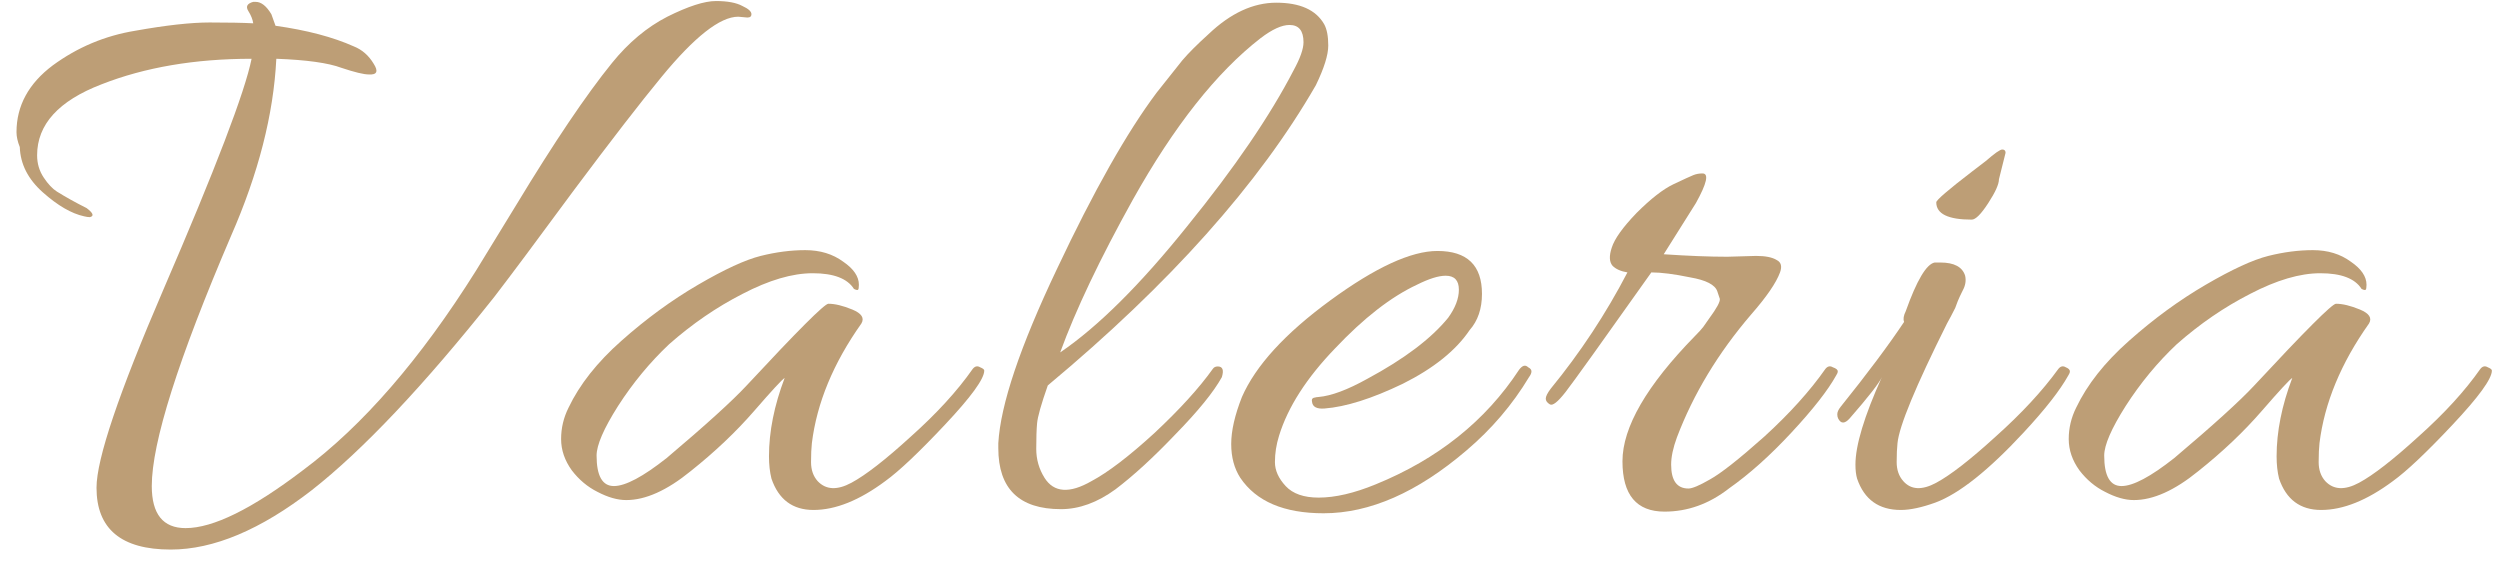 <?xml version="1.0" encoding="UTF-8"?> <svg xmlns="http://www.w3.org/2000/svg" width="142" height="32" viewBox="0 0 142 32" fill="none"> <path d="M9.698 31.215C6.887 31.215 5.482 30.044 5.482 27.701C5.482 26.077 6.747 22.329 9.277 16.457C12.244 9.585 13.915 5.213 14.29 3.338C11.073 3.338 8.23 3.823 5.763 4.791C3.326 5.728 2.108 7.071 2.108 8.82C2.108 9.289 2.233 9.71 2.483 10.085C2.733 10.46 2.983 10.725 3.233 10.882C3.733 11.194 4.295 11.506 4.919 11.819C5.294 12.1 5.357 12.272 5.107 12.334C5.013 12.334 4.904 12.318 4.779 12.287C4.06 12.131 3.28 11.678 2.436 10.928C1.593 10.179 1.156 9.32 1.124 8.352C0.999 8.039 0.937 7.758 0.937 7.508C0.937 6.009 1.624 4.744 2.998 3.713C4.404 2.683 5.966 2.027 7.684 1.746C9.433 1.433 10.838 1.277 11.9 1.277C12.962 1.277 13.79 1.293 14.383 1.324C14.352 1.105 14.259 0.871 14.102 0.621C13.946 0.371 14.04 0.199 14.383 0.106C14.415 0.106 14.462 0.106 14.524 0.106C14.836 0.106 15.133 0.34 15.414 0.808L15.649 1.464C17.429 1.714 18.913 2.105 20.099 2.636C20.568 2.823 20.943 3.151 21.224 3.62C21.505 4.057 21.411 4.26 20.943 4.229C20.662 4.229 20.146 4.104 19.397 3.854C18.647 3.573 17.413 3.401 15.695 3.338C15.539 6.493 14.68 9.851 13.118 13.412C10.12 20.408 8.621 25.14 8.621 27.608C8.621 29.201 9.261 29.997 10.542 29.997C12.103 29.997 14.321 28.904 17.195 26.718C20.599 24.188 23.879 20.408 27.034 15.379C27.439 14.723 28.205 13.474 29.329 11.631C31.484 8.071 33.296 5.384 34.764 3.573C35.701 2.417 36.747 1.542 37.903 0.949C39.09 0.356 40.011 0.059 40.667 0.059C41.323 0.059 41.823 0.153 42.167 0.34C42.51 0.496 42.682 0.652 42.682 0.808C42.682 0.933 42.604 0.996 42.448 0.996L41.932 0.949C40.902 0.949 39.449 2.089 37.575 4.369C36.388 5.806 34.733 7.946 32.609 10.788C30.516 13.63 29.001 15.661 28.064 16.879C24.066 21.907 20.615 25.562 17.71 27.842C14.805 30.091 12.135 31.215 9.698 31.215Z" fill="#BD9E76"></path> <path d="M35.573 28.404C35.073 28.404 34.526 28.248 33.933 27.936C33.371 27.655 32.886 27.248 32.48 26.718C32.074 26.155 31.871 25.562 31.871 24.937C31.871 24.312 32.012 23.719 32.293 23.157C32.918 21.845 33.917 20.58 35.291 19.362C36.697 18.112 38.15 17.05 39.649 16.176C41.148 15.301 42.335 14.755 43.209 14.536C44.084 14.317 44.927 14.208 45.739 14.208C46.583 14.208 47.301 14.427 47.895 14.864C48.488 15.27 48.785 15.707 48.785 16.176C48.785 16.332 48.769 16.426 48.738 16.457C48.707 16.488 48.629 16.473 48.504 16.41C48.129 15.817 47.348 15.52 46.161 15.52C45.005 15.52 43.678 15.91 42.179 16.691C40.711 17.441 39.321 18.393 38.009 19.549C36.916 20.58 35.947 21.751 35.104 23.063C34.292 24.344 33.886 25.281 33.886 25.874C33.886 27.03 34.214 27.608 34.87 27.608C35.526 27.608 36.525 27.077 37.868 26.015C40.086 24.141 41.601 22.766 42.413 21.892C45.287 18.8 46.833 17.253 47.051 17.253C47.426 17.253 47.879 17.363 48.41 17.581C48.941 17.8 49.113 18.066 48.925 18.378C47.332 20.627 46.395 22.891 46.114 25.171C46.083 25.453 46.067 25.812 46.067 26.249C46.067 26.686 46.192 27.046 46.442 27.327C46.911 27.826 47.551 27.858 48.363 27.42C49.175 26.983 50.3 26.108 51.736 24.797C53.205 23.485 54.376 22.204 55.25 20.955C55.375 20.799 55.516 20.767 55.672 20.861C55.828 20.924 55.906 20.986 55.906 21.049C55.906 21.517 55.157 22.548 53.657 24.141C52.189 25.702 51.065 26.764 50.284 27.327C48.816 28.42 47.457 28.966 46.208 28.966C45.021 28.966 44.225 28.373 43.819 27.186C43.725 26.811 43.678 26.39 43.678 25.921C43.678 24.515 43.975 23.032 44.568 21.47C44.443 21.533 43.865 22.157 42.835 23.344C41.804 24.531 40.601 25.671 39.227 26.764C37.884 27.858 36.666 28.404 35.573 28.404Z" fill="#BD9E76"></path> <path d="M73.477 3.994C73.852 3.307 74.039 2.776 74.039 2.401C74.039 1.746 73.774 1.418 73.243 1.418C72.806 1.418 72.259 1.667 71.603 2.167C69.104 4.104 66.684 7.165 64.341 11.35C62.467 14.723 61.093 17.613 60.218 20.018C62.373 18.55 64.778 16.16 67.433 12.849C70.12 9.539 72.134 6.587 73.477 3.994ZM59.515 21.892C59.141 22.954 58.938 23.672 58.906 24.047C58.875 24.391 58.859 24.875 58.859 25.499C58.859 26.093 59.016 26.64 59.328 27.139C59.859 27.983 60.749 28.045 61.998 27.327C62.936 26.827 64.123 25.921 65.559 24.609C66.996 23.266 68.105 22.048 68.886 20.955C68.948 20.861 69.042 20.814 69.167 20.814C69.448 20.814 69.526 21.017 69.401 21.423C68.933 22.267 68.058 23.344 66.777 24.656C65.528 25.968 64.388 27.014 63.357 27.795C62.327 28.545 61.296 28.92 60.265 28.92C57.891 28.92 56.704 27.764 56.704 25.453C56.704 25.359 56.704 25.265 56.704 25.171C56.829 22.985 57.938 19.69 60.031 15.286C62.123 10.85 64.013 7.508 65.7 5.259L67.152 3.432C67.496 3.026 67.996 2.526 68.651 1.933C69.901 0.746 71.181 0.153 72.493 0.153C73.836 0.153 74.742 0.559 75.211 1.371C75.367 1.652 75.445 2.058 75.445 2.589C75.445 3.12 75.211 3.869 74.742 4.838C71.525 10.429 66.449 16.113 59.515 21.892Z" fill="#BD9E76"></path> <path d="M81.646 14.255C83.333 14.255 84.176 15.067 84.176 16.691C84.176 17.535 83.942 18.222 83.473 18.753C82.692 19.908 81.427 20.924 79.678 21.798C77.929 22.641 76.445 23.11 75.227 23.204C74.79 23.235 74.556 23.11 74.524 22.829C74.493 22.704 74.524 22.626 74.618 22.595C74.743 22.563 74.837 22.548 74.899 22.548C75.618 22.485 76.539 22.142 77.663 21.517C79.756 20.392 81.287 19.237 82.255 18.05C82.661 17.488 82.864 16.957 82.864 16.457C82.864 15.926 82.614 15.661 82.114 15.661C81.708 15.661 81.162 15.832 80.475 16.176C79.007 16.863 77.46 18.066 75.836 19.784C74.212 21.47 73.15 23.126 72.65 24.75C72.494 25.25 72.416 25.749 72.416 26.249C72.416 26.718 72.619 27.17 73.025 27.608C73.431 28.045 74.056 28.264 74.899 28.264C75.836 28.264 76.914 28.014 78.132 27.514C81.662 26.077 84.379 23.906 86.284 21.002C86.472 20.752 86.643 20.705 86.8 20.861C86.925 20.924 86.987 21.002 86.987 21.095C86.987 21.189 86.94 21.298 86.847 21.423C85.909 22.985 84.722 24.375 83.286 25.593C80.506 27.967 77.804 29.154 75.18 29.154C72.931 29.154 71.354 28.482 70.448 27.139C70.105 26.608 69.933 25.968 69.933 25.218C69.933 24.469 70.136 23.578 70.542 22.548C71.323 20.767 72.994 18.94 75.555 17.066C78.116 15.192 80.147 14.255 81.646 14.255Z" fill="#BD9E76"></path> <path d="M94.546 29.06C92.953 29.06 92.156 28.108 92.156 26.202C92.156 24.266 93.531 21.892 96.279 19.081C96.498 18.862 96.654 18.69 96.748 18.565L97.076 18.097C97.513 17.503 97.716 17.128 97.685 16.972L97.544 16.551C97.419 16.176 96.904 15.91 95.998 15.754C95.093 15.567 94.359 15.473 93.796 15.473C90.985 19.44 89.361 21.704 88.924 22.267C88.486 22.829 88.19 23.063 88.034 22.969C87.877 22.876 87.799 22.766 87.799 22.641C87.799 22.517 87.893 22.329 88.08 22.079C89.767 20.018 91.219 17.816 92.438 15.473C92.063 15.411 91.782 15.286 91.594 15.098C91.407 14.88 91.391 14.536 91.547 14.068C91.704 13.568 92.172 12.912 92.953 12.1C93.765 11.288 94.468 10.741 95.061 10.46C95.655 10.179 96.029 10.007 96.186 9.945C96.342 9.882 96.514 9.851 96.701 9.851C97.076 9.851 96.951 10.413 96.326 11.537L94.499 14.442C95.905 14.536 97.107 14.583 98.107 14.583L99.746 14.536C100.277 14.536 100.668 14.614 100.918 14.77C101.168 14.895 101.23 15.13 101.105 15.473C100.887 16.067 100.34 16.863 99.465 17.863C97.591 20.049 96.186 22.376 95.249 24.843C95.03 25.437 94.921 25.952 94.921 26.39C94.921 27.295 95.249 27.748 95.905 27.748C96.123 27.748 96.529 27.576 97.123 27.233C97.747 26.889 98.778 26.077 100.215 24.797C101.652 23.485 102.807 22.204 103.682 20.955C103.807 20.799 103.948 20.767 104.104 20.861C104.291 20.924 104.385 21.002 104.385 21.095C104.385 21.158 104.354 21.236 104.291 21.33C103.823 22.173 102.979 23.25 101.761 24.562C100.543 25.874 99.356 26.936 98.2 27.748C97.076 28.623 95.858 29.06 94.546 29.06Z" fill="#BD9E76"></path> <path d="M110.215 14.911C110.995 14.911 111.464 15.161 111.62 15.661C111.683 15.942 111.636 16.223 111.48 16.504C111.355 16.754 111.261 16.957 111.198 17.113C111.136 17.269 111.089 17.394 111.058 17.488C110.902 17.8 110.746 18.097 110.589 18.378C108.809 21.939 107.872 24.203 107.778 25.171C107.747 25.453 107.731 25.812 107.731 26.249C107.731 26.686 107.856 27.046 108.106 27.327C108.544 27.826 109.168 27.858 109.98 27.42C110.792 26.983 111.917 26.108 113.354 24.797C114.822 23.485 116.009 22.204 116.914 20.955C117.039 20.799 117.18 20.767 117.336 20.861C117.492 20.924 117.57 21.002 117.57 21.095C117.57 21.158 117.539 21.236 117.477 21.33C117.008 22.173 116.165 23.25 114.947 24.562C112.948 26.718 111.277 28.045 109.933 28.545C109.153 28.826 108.497 28.966 107.966 28.966C106.716 28.966 105.889 28.373 105.483 27.186C105.42 26.967 105.389 26.702 105.389 26.39C105.389 25.296 105.889 23.641 106.888 21.423C106.732 21.767 106.123 22.548 105.061 23.766C104.78 24.078 104.561 24.078 104.405 23.766C104.374 23.703 104.358 23.625 104.358 23.532C104.358 23.407 104.421 23.266 104.545 23.11C106.076 21.205 107.279 19.596 108.153 18.284C108.091 18.128 108.122 17.925 108.247 17.675C108.871 15.926 109.418 15.005 109.887 14.911C109.98 14.911 110.09 14.911 110.215 14.911ZM113.916 8.68L113.541 10.179C113.541 10.46 113.338 10.913 112.932 11.537C112.526 12.162 112.214 12.475 111.995 12.475C110.652 12.475 109.98 12.147 109.98 11.491C109.98 11.366 110.652 10.788 111.995 9.757L112.791 9.148C113.291 8.711 113.604 8.492 113.728 8.492C113.853 8.492 113.916 8.555 113.916 8.68Z" fill="#BD9E76"></path> <path d="M121.205 28.404C120.706 28.404 120.159 28.248 119.566 27.936C119.003 27.655 118.519 27.248 118.113 26.718C117.707 26.155 117.504 25.562 117.504 24.937C117.504 24.312 117.645 23.719 117.926 23.157C118.55 21.845 119.55 20.58 120.924 19.362C122.33 18.112 123.782 17.05 125.281 16.176C126.781 15.301 127.968 14.755 128.842 14.536C129.717 14.317 130.56 14.208 131.372 14.208C132.216 14.208 132.934 14.427 133.527 14.864C134.121 15.27 134.418 15.707 134.418 16.176C134.418 16.332 134.402 16.426 134.371 16.457C134.339 16.488 134.261 16.473 134.136 16.41C133.762 15.817 132.981 15.52 131.794 15.52C130.638 15.52 129.311 15.91 127.811 16.691C126.343 17.441 124.953 18.393 123.642 19.549C122.548 20.58 121.58 21.751 120.737 23.063C119.925 24.344 119.519 25.281 119.519 25.874C119.519 27.03 119.847 27.608 120.503 27.608C121.158 27.608 122.158 27.077 123.501 26.015C125.719 24.141 127.234 22.766 128.046 21.892C130.919 18.8 132.465 17.253 132.684 17.253C133.059 17.253 133.512 17.363 134.043 17.581C134.574 17.8 134.746 18.066 134.558 18.378C132.965 20.627 132.028 22.891 131.747 25.171C131.716 25.453 131.7 25.812 131.7 26.249C131.7 26.686 131.825 27.046 132.075 27.327C132.543 27.826 133.184 27.858 133.996 27.42C134.808 26.983 135.932 26.108 137.369 24.797C138.837 23.485 140.009 22.204 140.883 20.955C141.008 20.799 141.149 20.767 141.305 20.861C141.461 20.924 141.539 20.986 141.539 21.049C141.539 21.517 140.789 22.548 139.29 24.141C137.822 25.702 136.698 26.764 135.917 27.327C134.449 28.42 133.09 28.966 131.841 28.966C130.654 28.966 129.857 28.373 129.451 27.186C129.358 26.811 129.311 26.39 129.311 25.921C129.311 24.515 129.607 23.032 130.201 21.47C130.076 21.533 129.498 22.157 128.467 23.344C127.437 24.531 126.234 25.671 124.86 26.764C123.517 27.858 122.299 28.404 121.205 28.404Z" fill="#BD9E76"></path> </svg> 